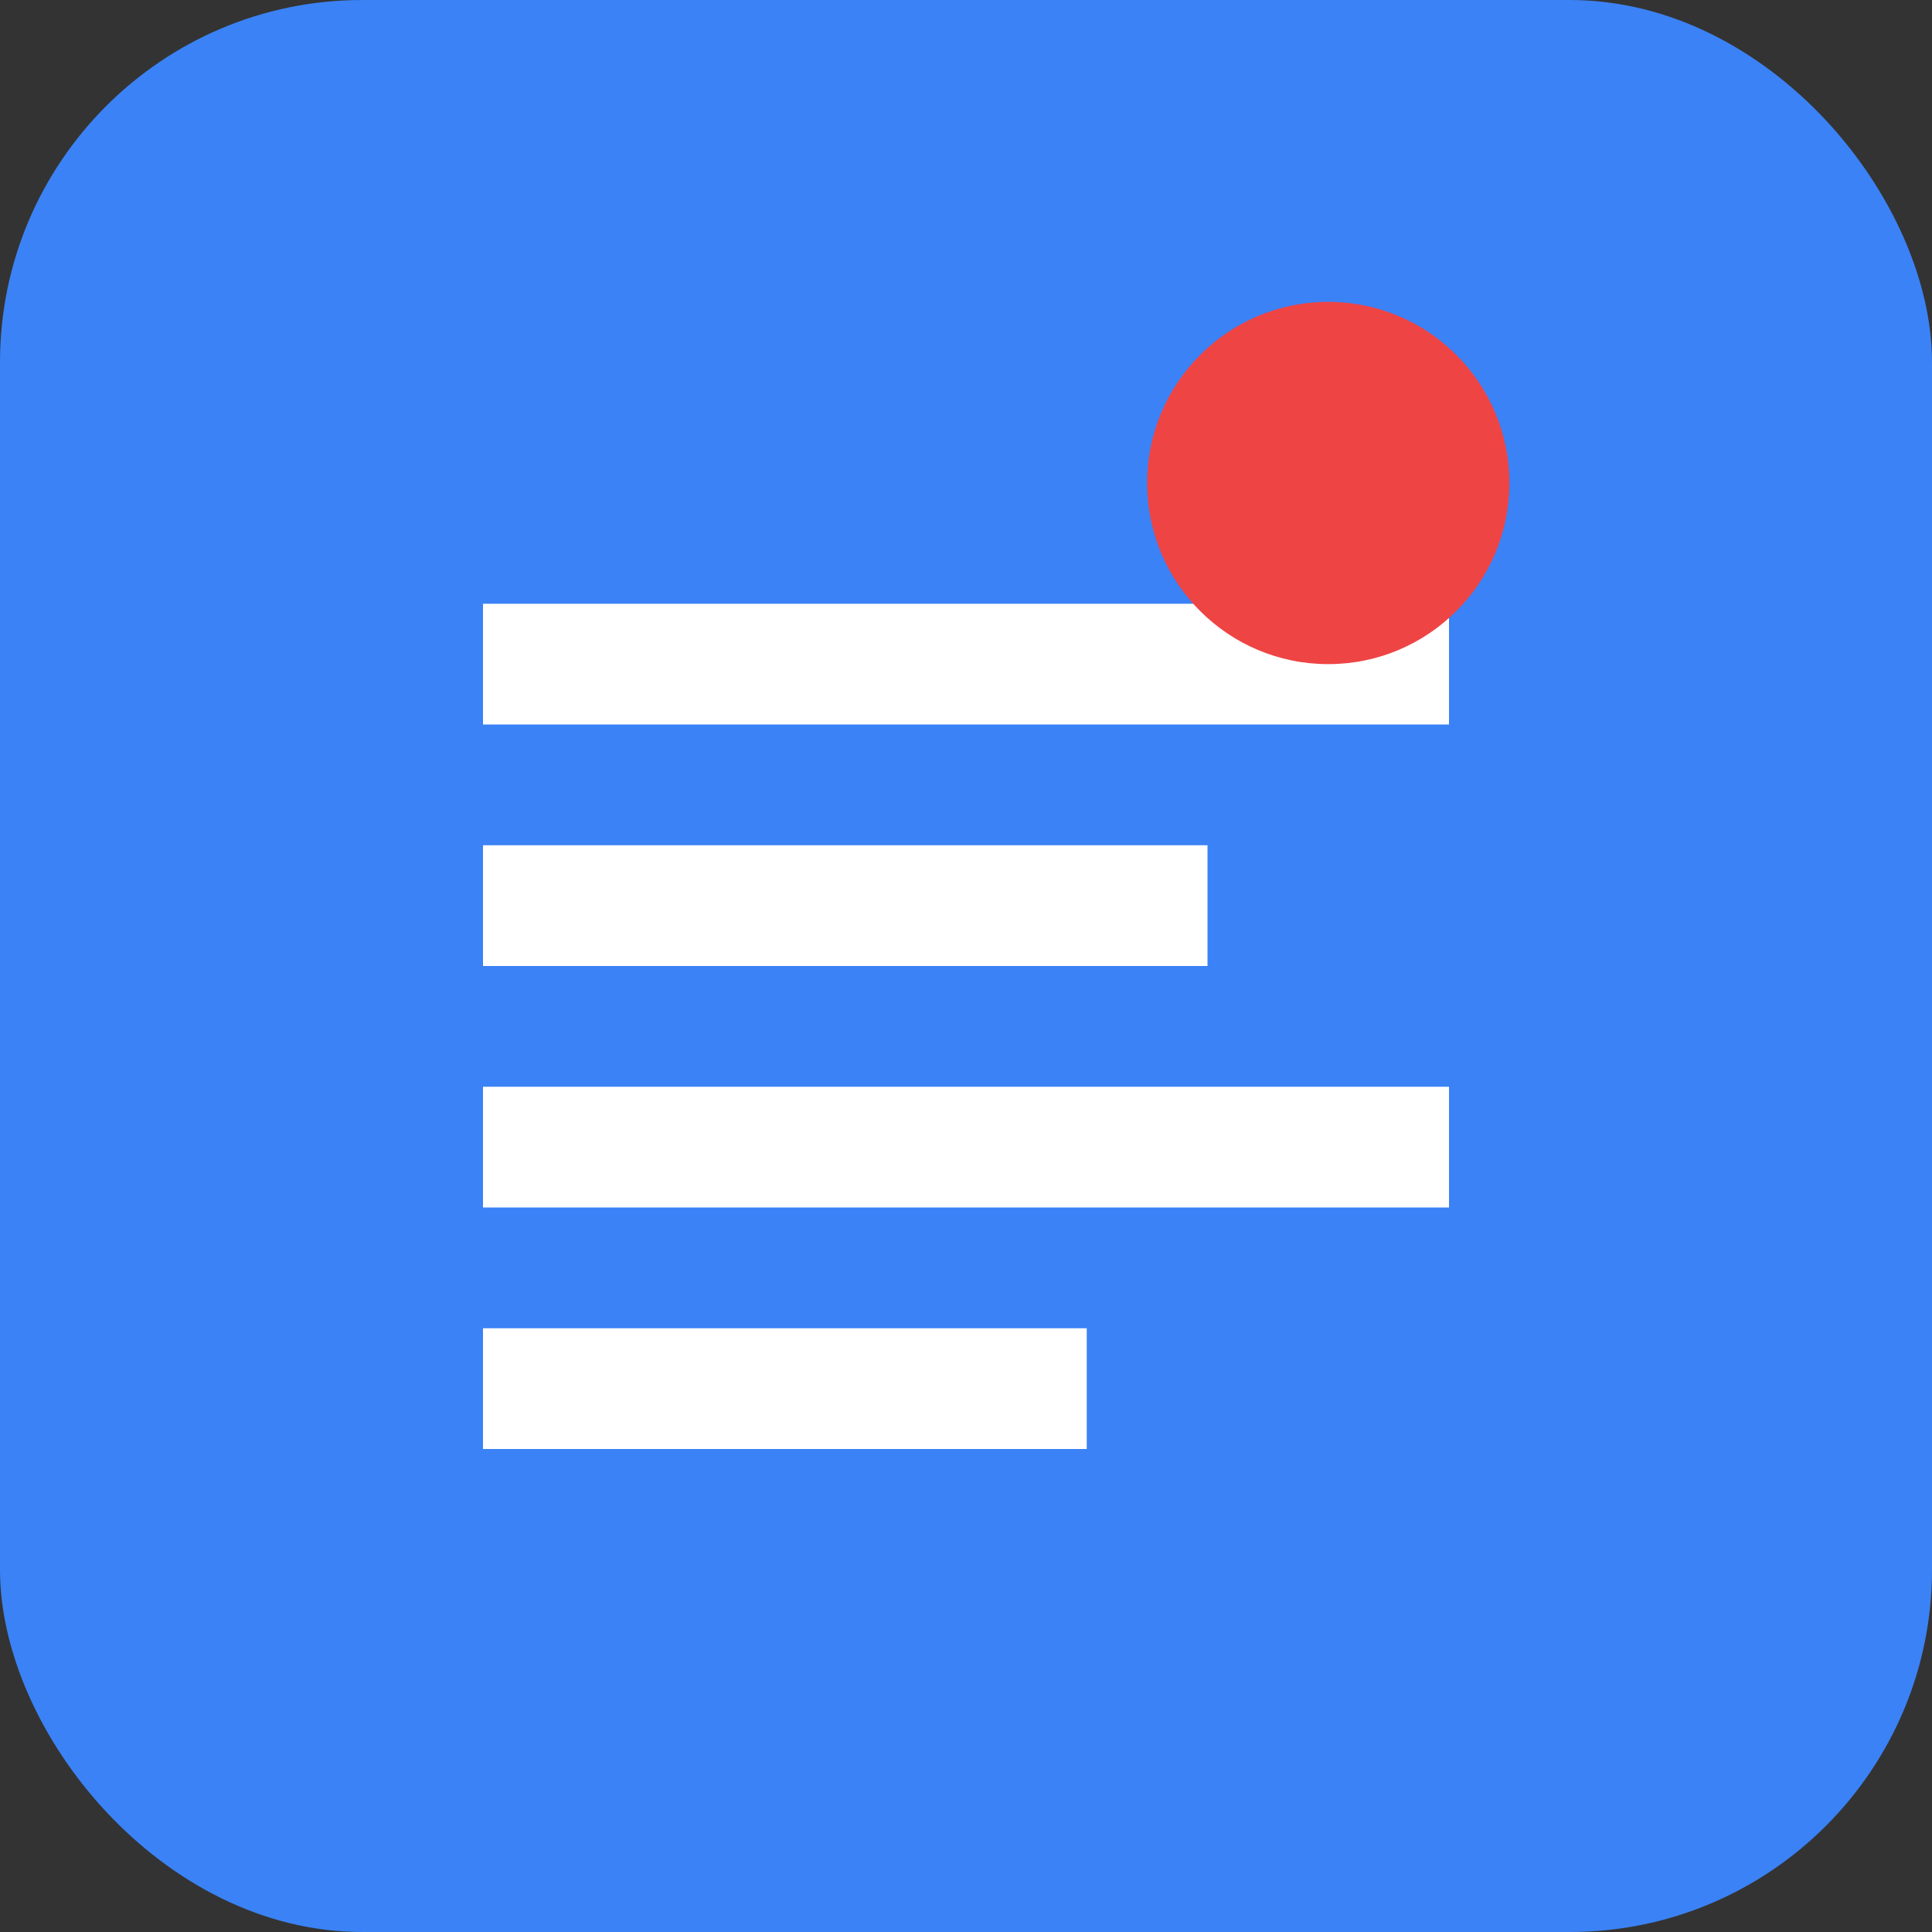 <svg width="32" height="32" viewBox="0 0 32 32" fill="none" xmlns="http://www.w3.org/2000/svg">
  <rect x="0" y="0" width="32" height="32" fill="#333333" stroke="none"/>
  <rect width="32" height="32" rx="6" fill="#3b82f6"/>
  <path d="M8 10h16v2H8v-2zm0 4h12v2H8v-2zm0 4h16v2H8v-2zm0 4h10v2H8v-2z" fill="white"/>
  <circle cx="22" cy="8" r="3" fill="#ef4444"/>
</svg>